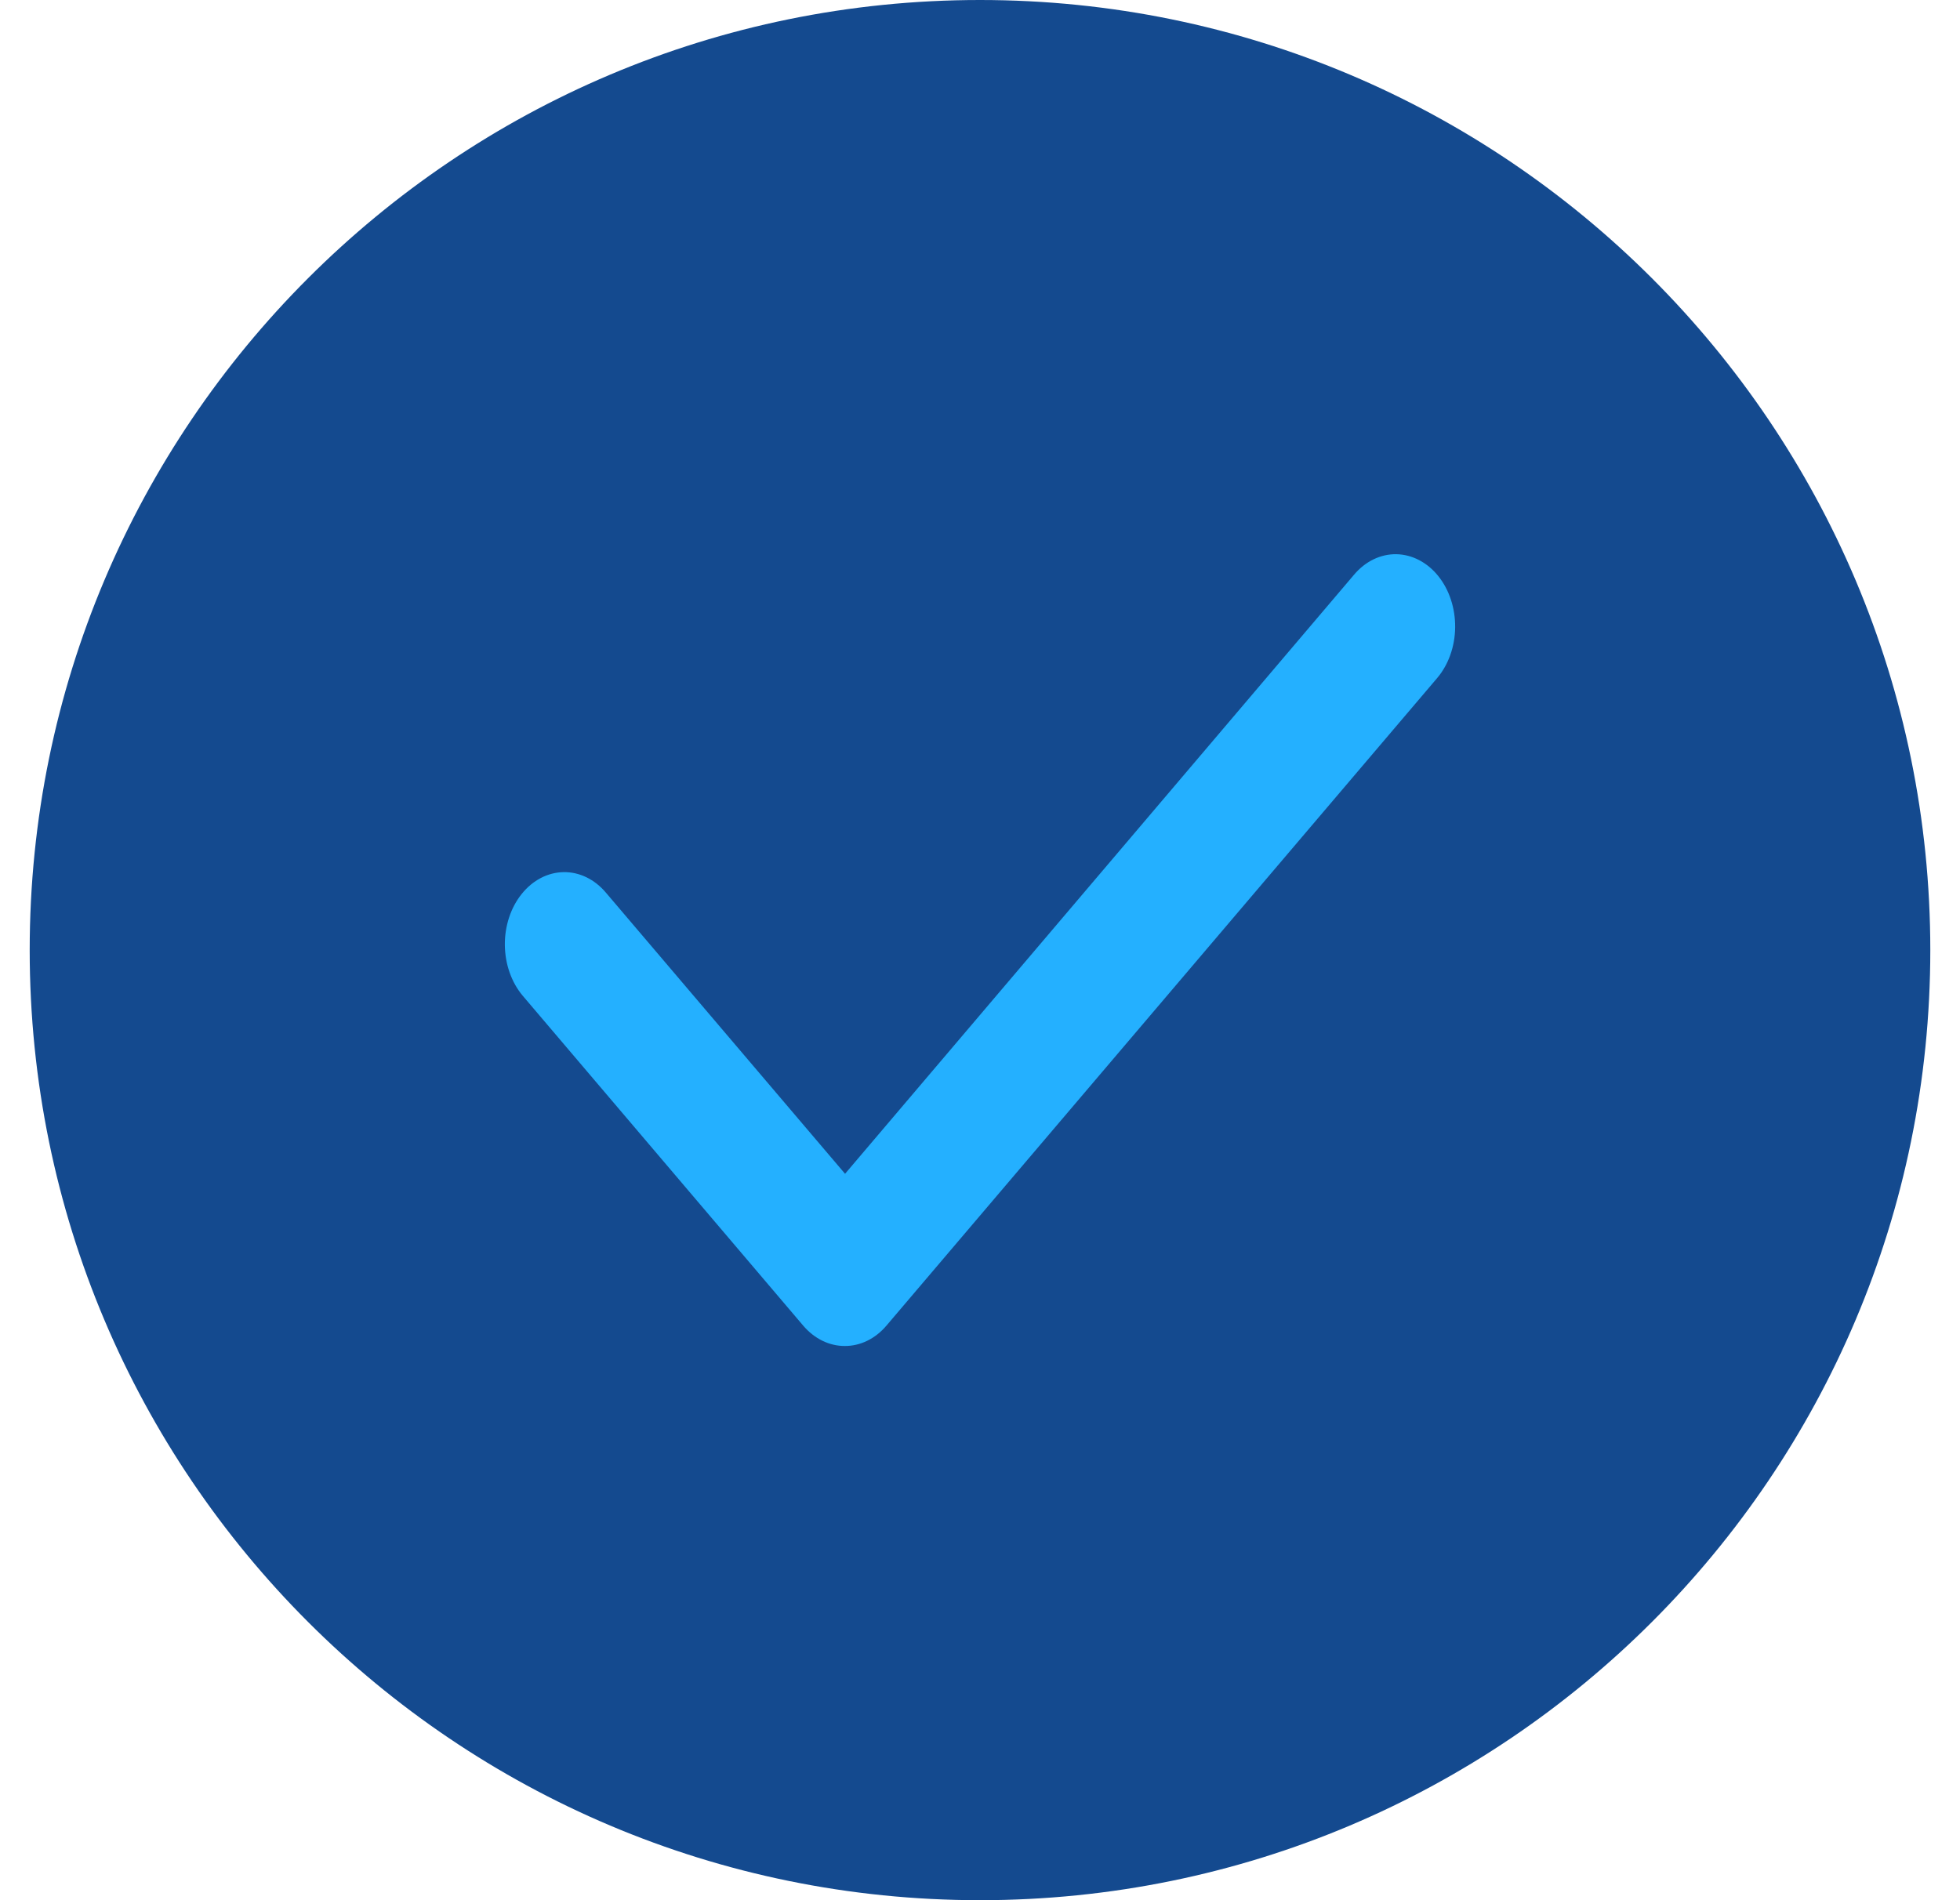 <svg width="33" height="32" viewBox="0 0 33 32" fill="none" xmlns="http://www.w3.org/2000/svg">
<path d="M0.5 16C0.5 7.163 7.663 0 16.5 0V0C25.337 0 32.5 7.163 32.5 16V16C32.5 24.837 25.337 32 16.5 32V32C7.663 32 0.5 24.837 0.5 16V16Z" fill="#144A8F"/>
<g clip-path="url(#clip0_1419_26260)">
<path d="M14.224 22.667C13.963 22.668 13.712 22.545 13.524 22.325L8.802 16.77C8.708 16.659 8.633 16.526 8.581 16.379C8.529 16.233 8.502 16.075 8.5 15.916C8.497 15.594 8.599 15.283 8.785 15.053C8.971 14.822 9.224 14.691 9.49 14.687C9.755 14.683 10.011 14.807 10.201 15.032L14.228 19.767L22.798 9.678C22.988 9.453 23.244 9.329 23.51 9.333C23.776 9.338 24.03 9.47 24.215 9.7C24.401 9.931 24.503 10.242 24.5 10.564C24.497 10.886 24.388 11.194 24.197 11.419L14.924 22.325C14.737 22.545 14.486 22.668 14.224 22.667Z" fill="#24B0FF"/>
</g>
<defs>
<clipPath id="clip0_1419_26260">
<rect width="16" height="16" fill="white" transform="translate(8.5 8)"/>
</clipPath>
</defs>
</svg>
